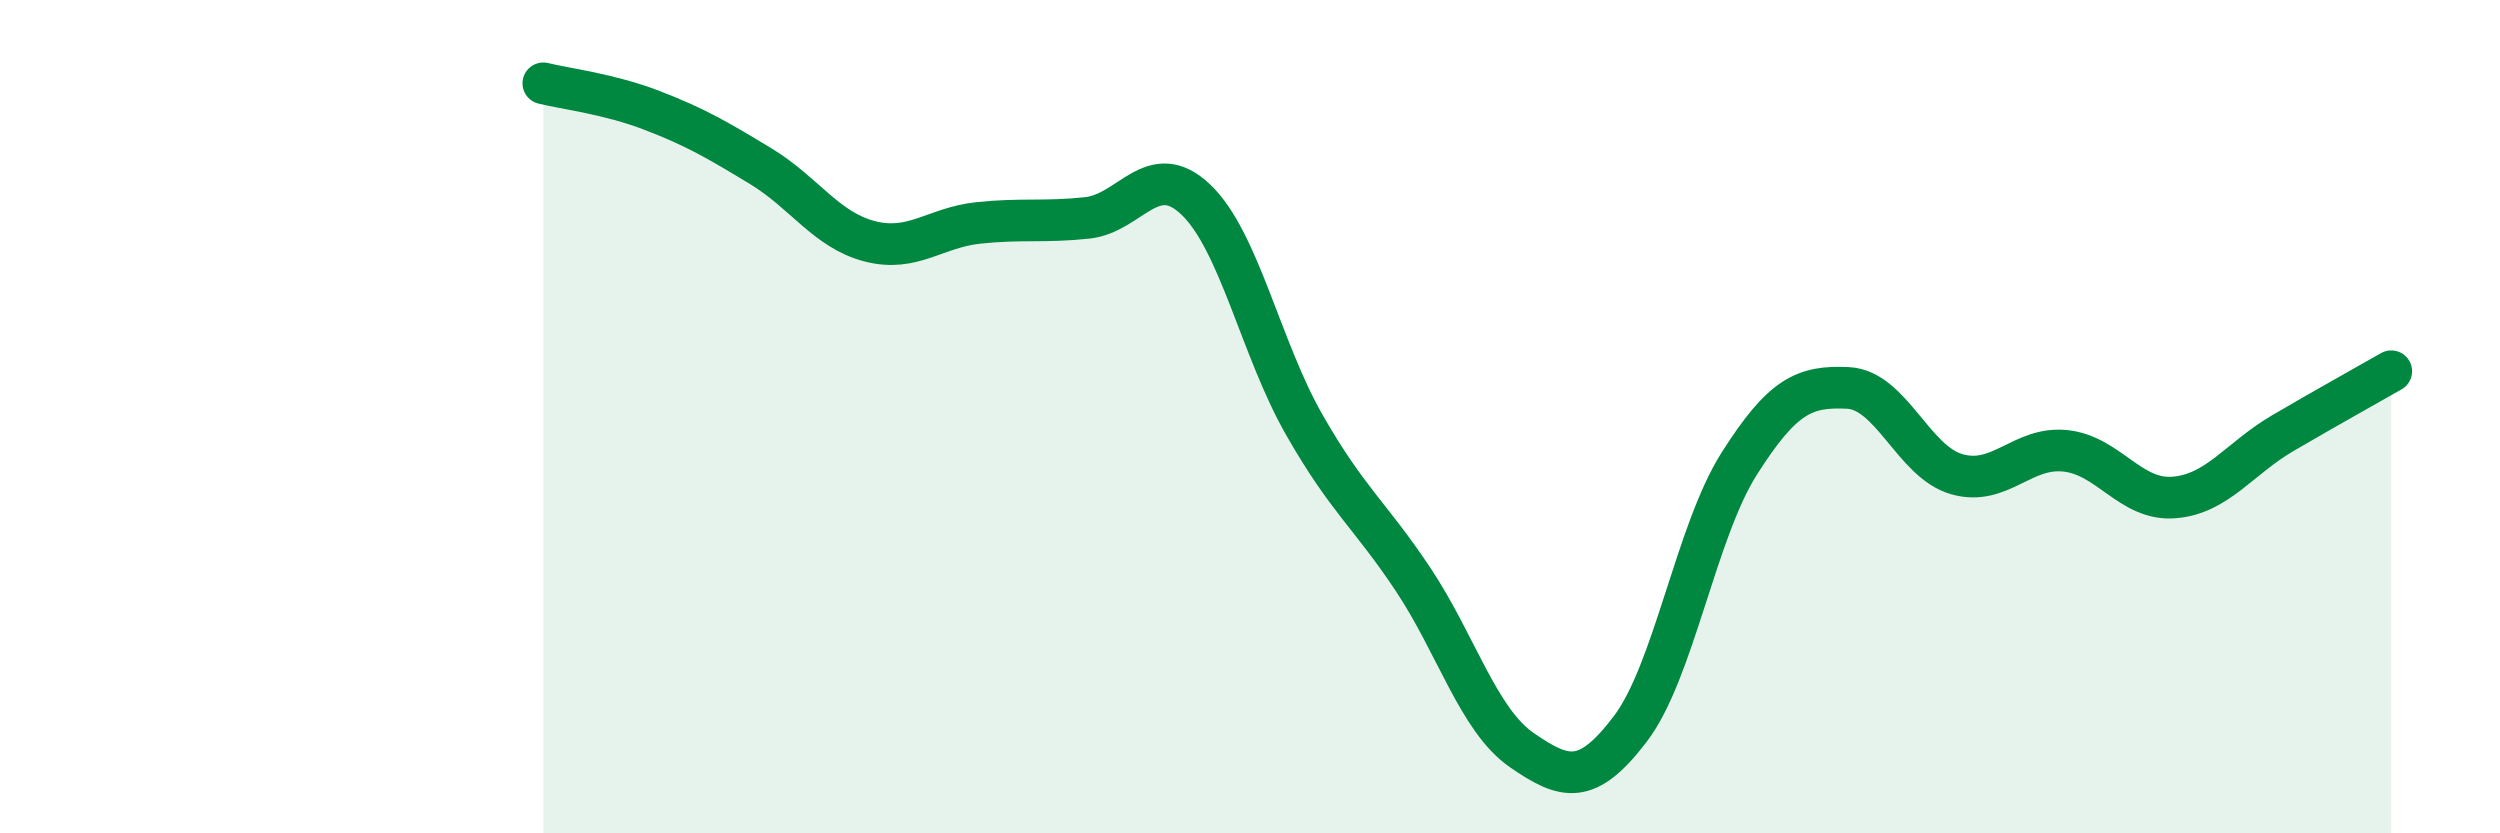 
    <svg width="60" height="20" viewBox="0 0 60 20" xmlns="http://www.w3.org/2000/svg">
      <path
        d="M 13.04,2 C 13.56,2.13 14.61,2.25 15.65,2.65 C 16.69,3.05 17.22,3.36 18.26,3.99 C 19.3,4.62 19.83,5.52 20.87,5.79 C 21.91,6.06 22.44,5.46 23.48,5.35 C 24.52,5.24 25.05,5.34 26.09,5.23 C 27.13,5.12 27.66,3.8 28.7,4.79 C 29.74,5.78 30.26,8.37 31.3,10.19 C 32.34,12.01 32.87,12.34 33.91,13.9 C 34.95,15.46 35.48,17.28 36.52,18 C 37.56,18.72 38.09,18.86 39.13,17.49 C 40.17,16.12 40.7,12.77 41.74,11.13 C 42.78,9.49 43.31,9.26 44.35,9.31 C 45.39,9.36 45.92,11.08 46.96,11.38 C 48,11.68 48.53,10.71 49.57,10.82 C 50.61,10.93 51.13,12.02 52.17,11.94 C 53.21,11.86 53.74,11.01 54.78,10.4 C 55.82,9.79 56.87,9.21 57.39,8.91L57.39 20L13.04 20Z"
        fill="#008740"
        opacity="0.1"
        stroke-linecap="round"
        stroke-linejoin="round"
      />
      <path
        d="M 13.04,2 C 13.56,2.13 14.61,2.25 15.65,2.65 C 16.69,3.05 17.22,3.36 18.26,3.99 C 19.3,4.62 19.83,5.52 20.87,5.79 C 21.91,6.06 22.44,5.46 23.48,5.35 C 24.52,5.24 25.05,5.34 26.09,5.23 C 27.13,5.12 27.66,3.8 28.7,4.79 C 29.74,5.78 30.26,8.37 31.3,10.19 C 32.34,12.01 32.87,12.34 33.91,13.9 C 34.95,15.46 35.48,17.28 36.52,18 C 37.56,18.72 38.09,18.86 39.13,17.49 C 40.17,16.12 40.7,12.77 41.74,11.13 C 42.78,9.49 43.31,9.26 44.35,9.31 C 45.39,9.36 45.92,11.08 46.96,11.38 C 48,11.68 48.53,10.71 49.57,10.82 C 50.61,10.93 51.13,12.02 52.17,11.94 C 53.21,11.86 53.74,11.01 54.78,10.4 C 55.82,9.79 56.87,9.21 57.39,8.91"
        stroke="#008740"
        stroke-width="1"
        fill="none"
        stroke-linecap="round"
        stroke-linejoin="round"
      />
    </svg>
  
